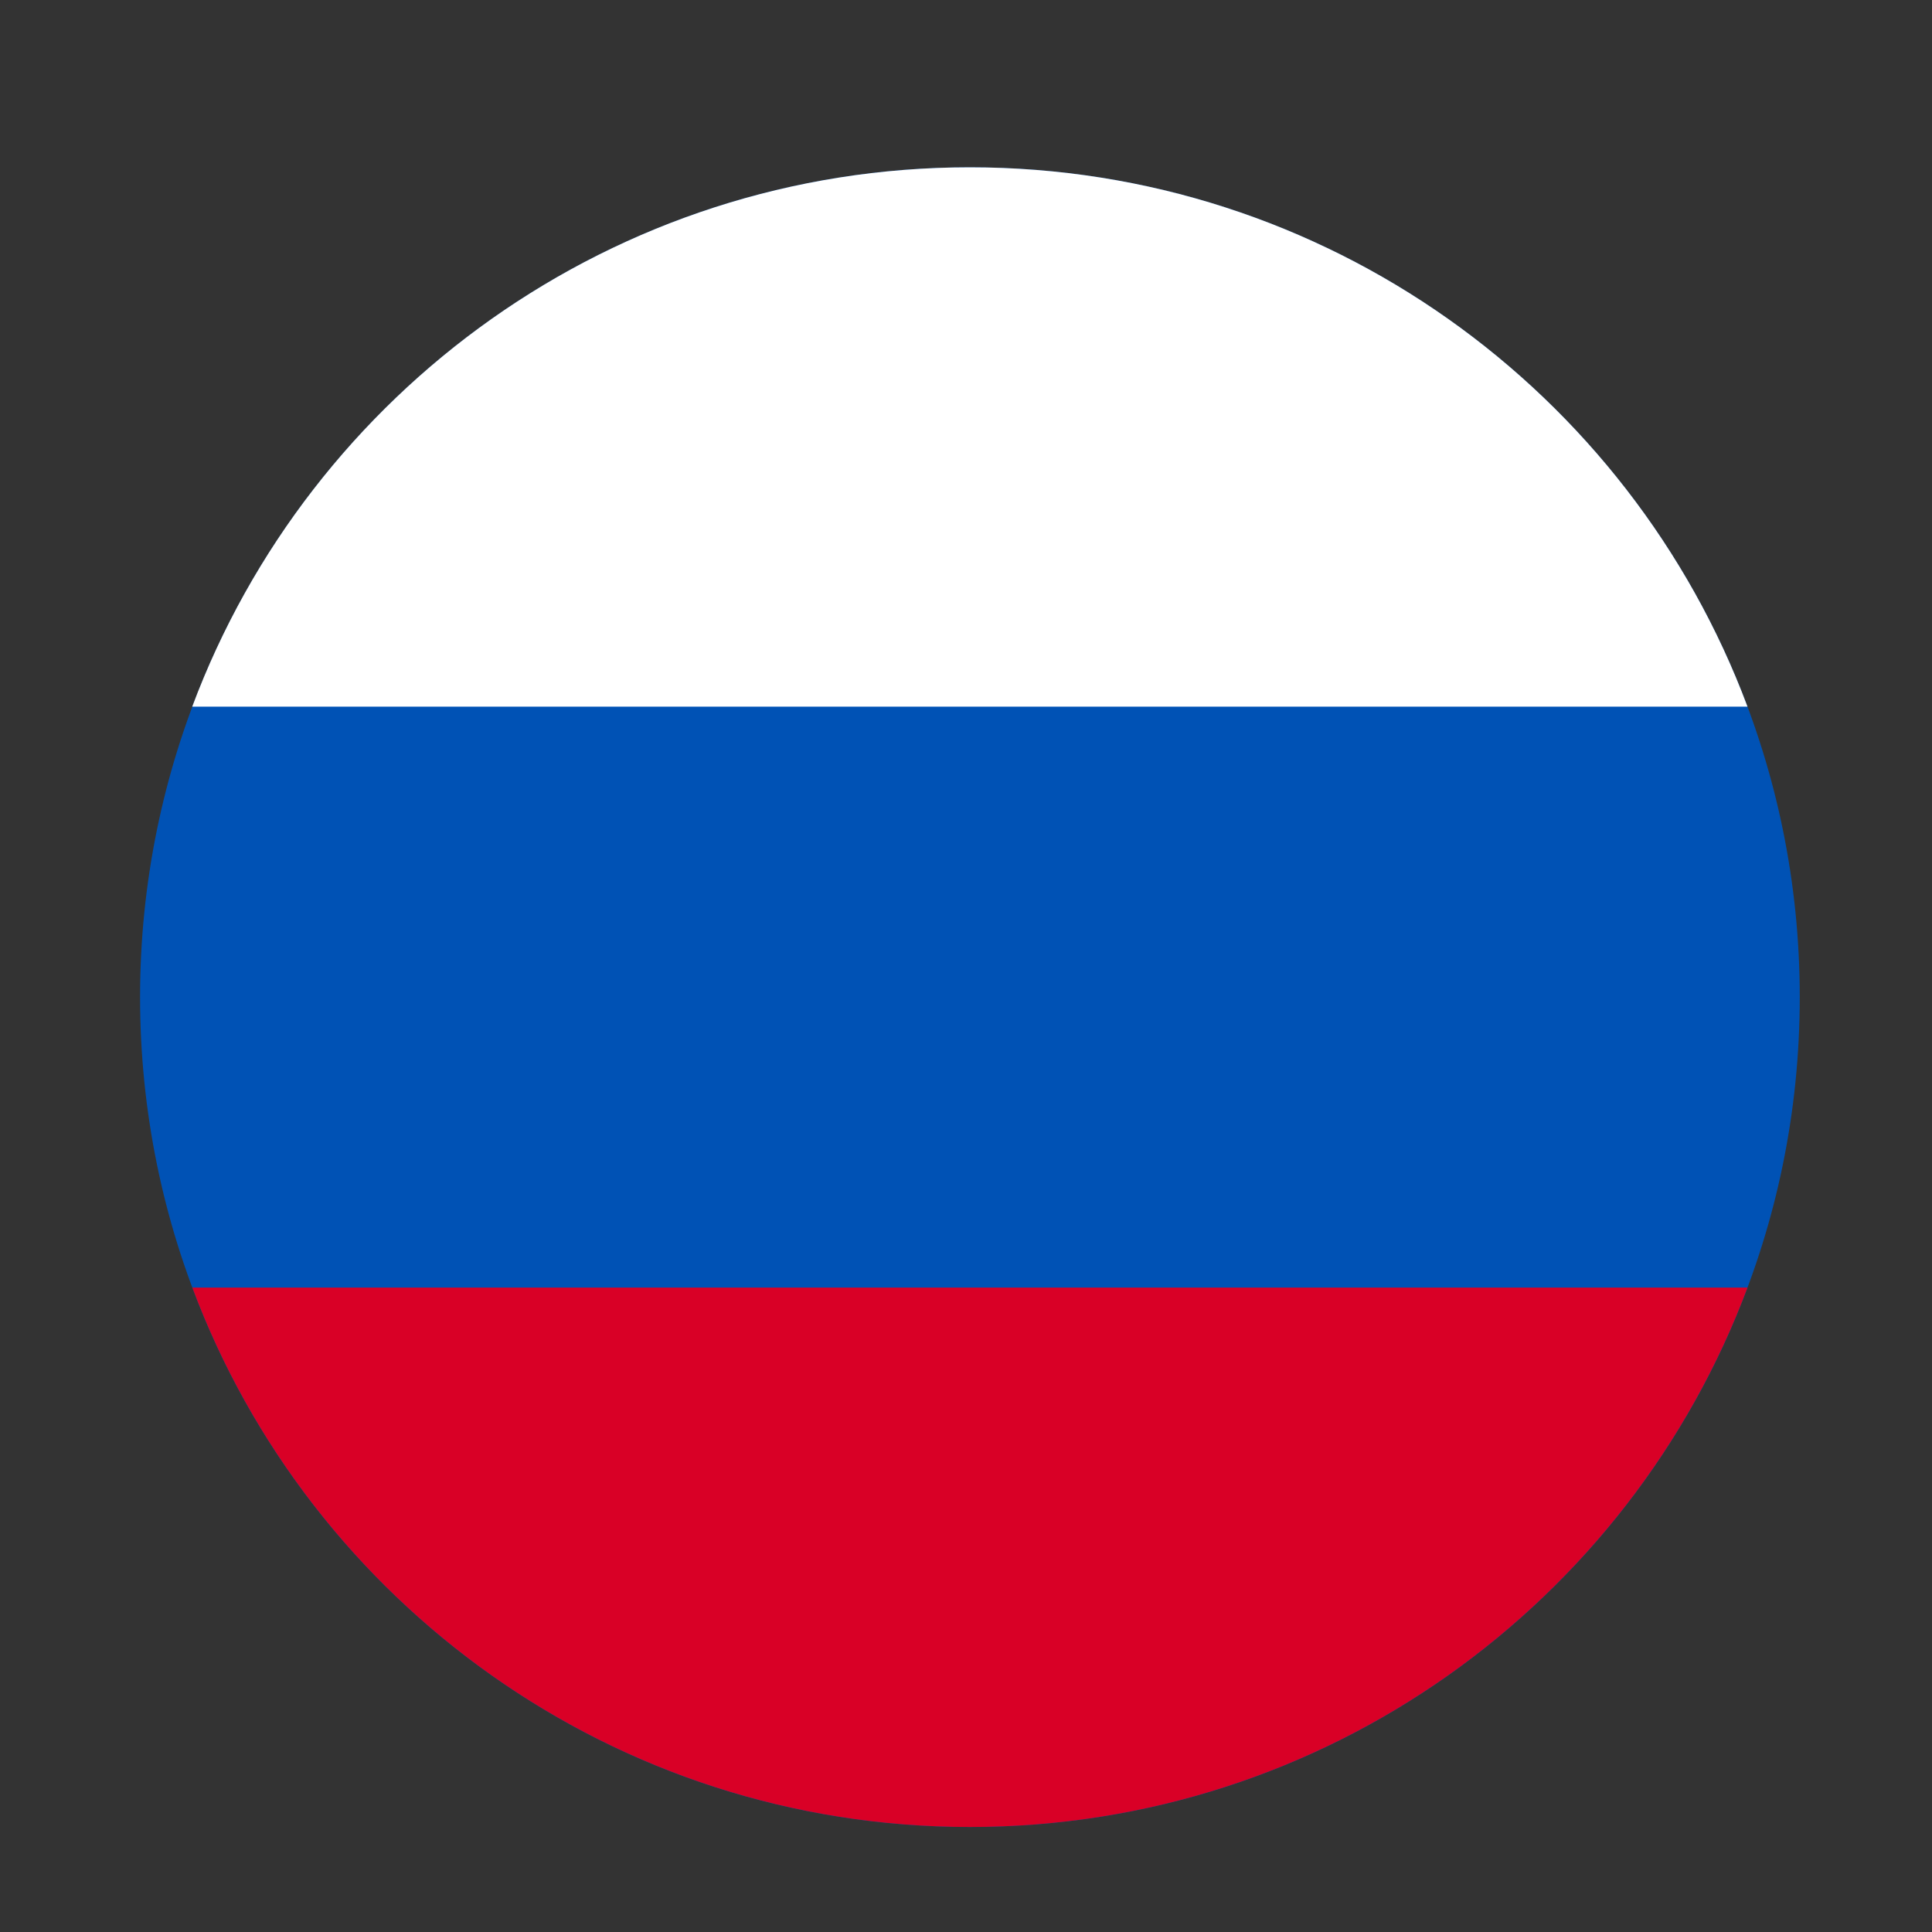 <svg width="20" height="20" viewBox="0 0 20 20" fill="none" xmlns="http://www.w3.org/2000/svg">
<rect x="0" y="0" width="20" height="20" fill="#333333" stroke="none"/>
<path d="M10.04 18.913C5.296 18.913 1.45 15.067 1.45 10.322C1.45 5.578 5.296 1.732 10.04 1.732C14.785 1.732 18.631 5.578 18.631 10.322C18.631 15.067 14.785 18.913 10.04 18.913Z" fill="#0052B5"/>
<path d="M18.09 7.315C16.871 4.054 13.727 1.732 10.04 1.732C6.354 1.732 3.209 4.054 1.99 7.315L18.09 7.315Z" fill="white"/>
<path d="M1.991 13.329C3.209 16.59 6.354 18.913 10.04 18.913C13.727 18.913 16.871 16.59 18.09 13.329L1.991 13.329Z" fill="#D90026"/>
</svg>

